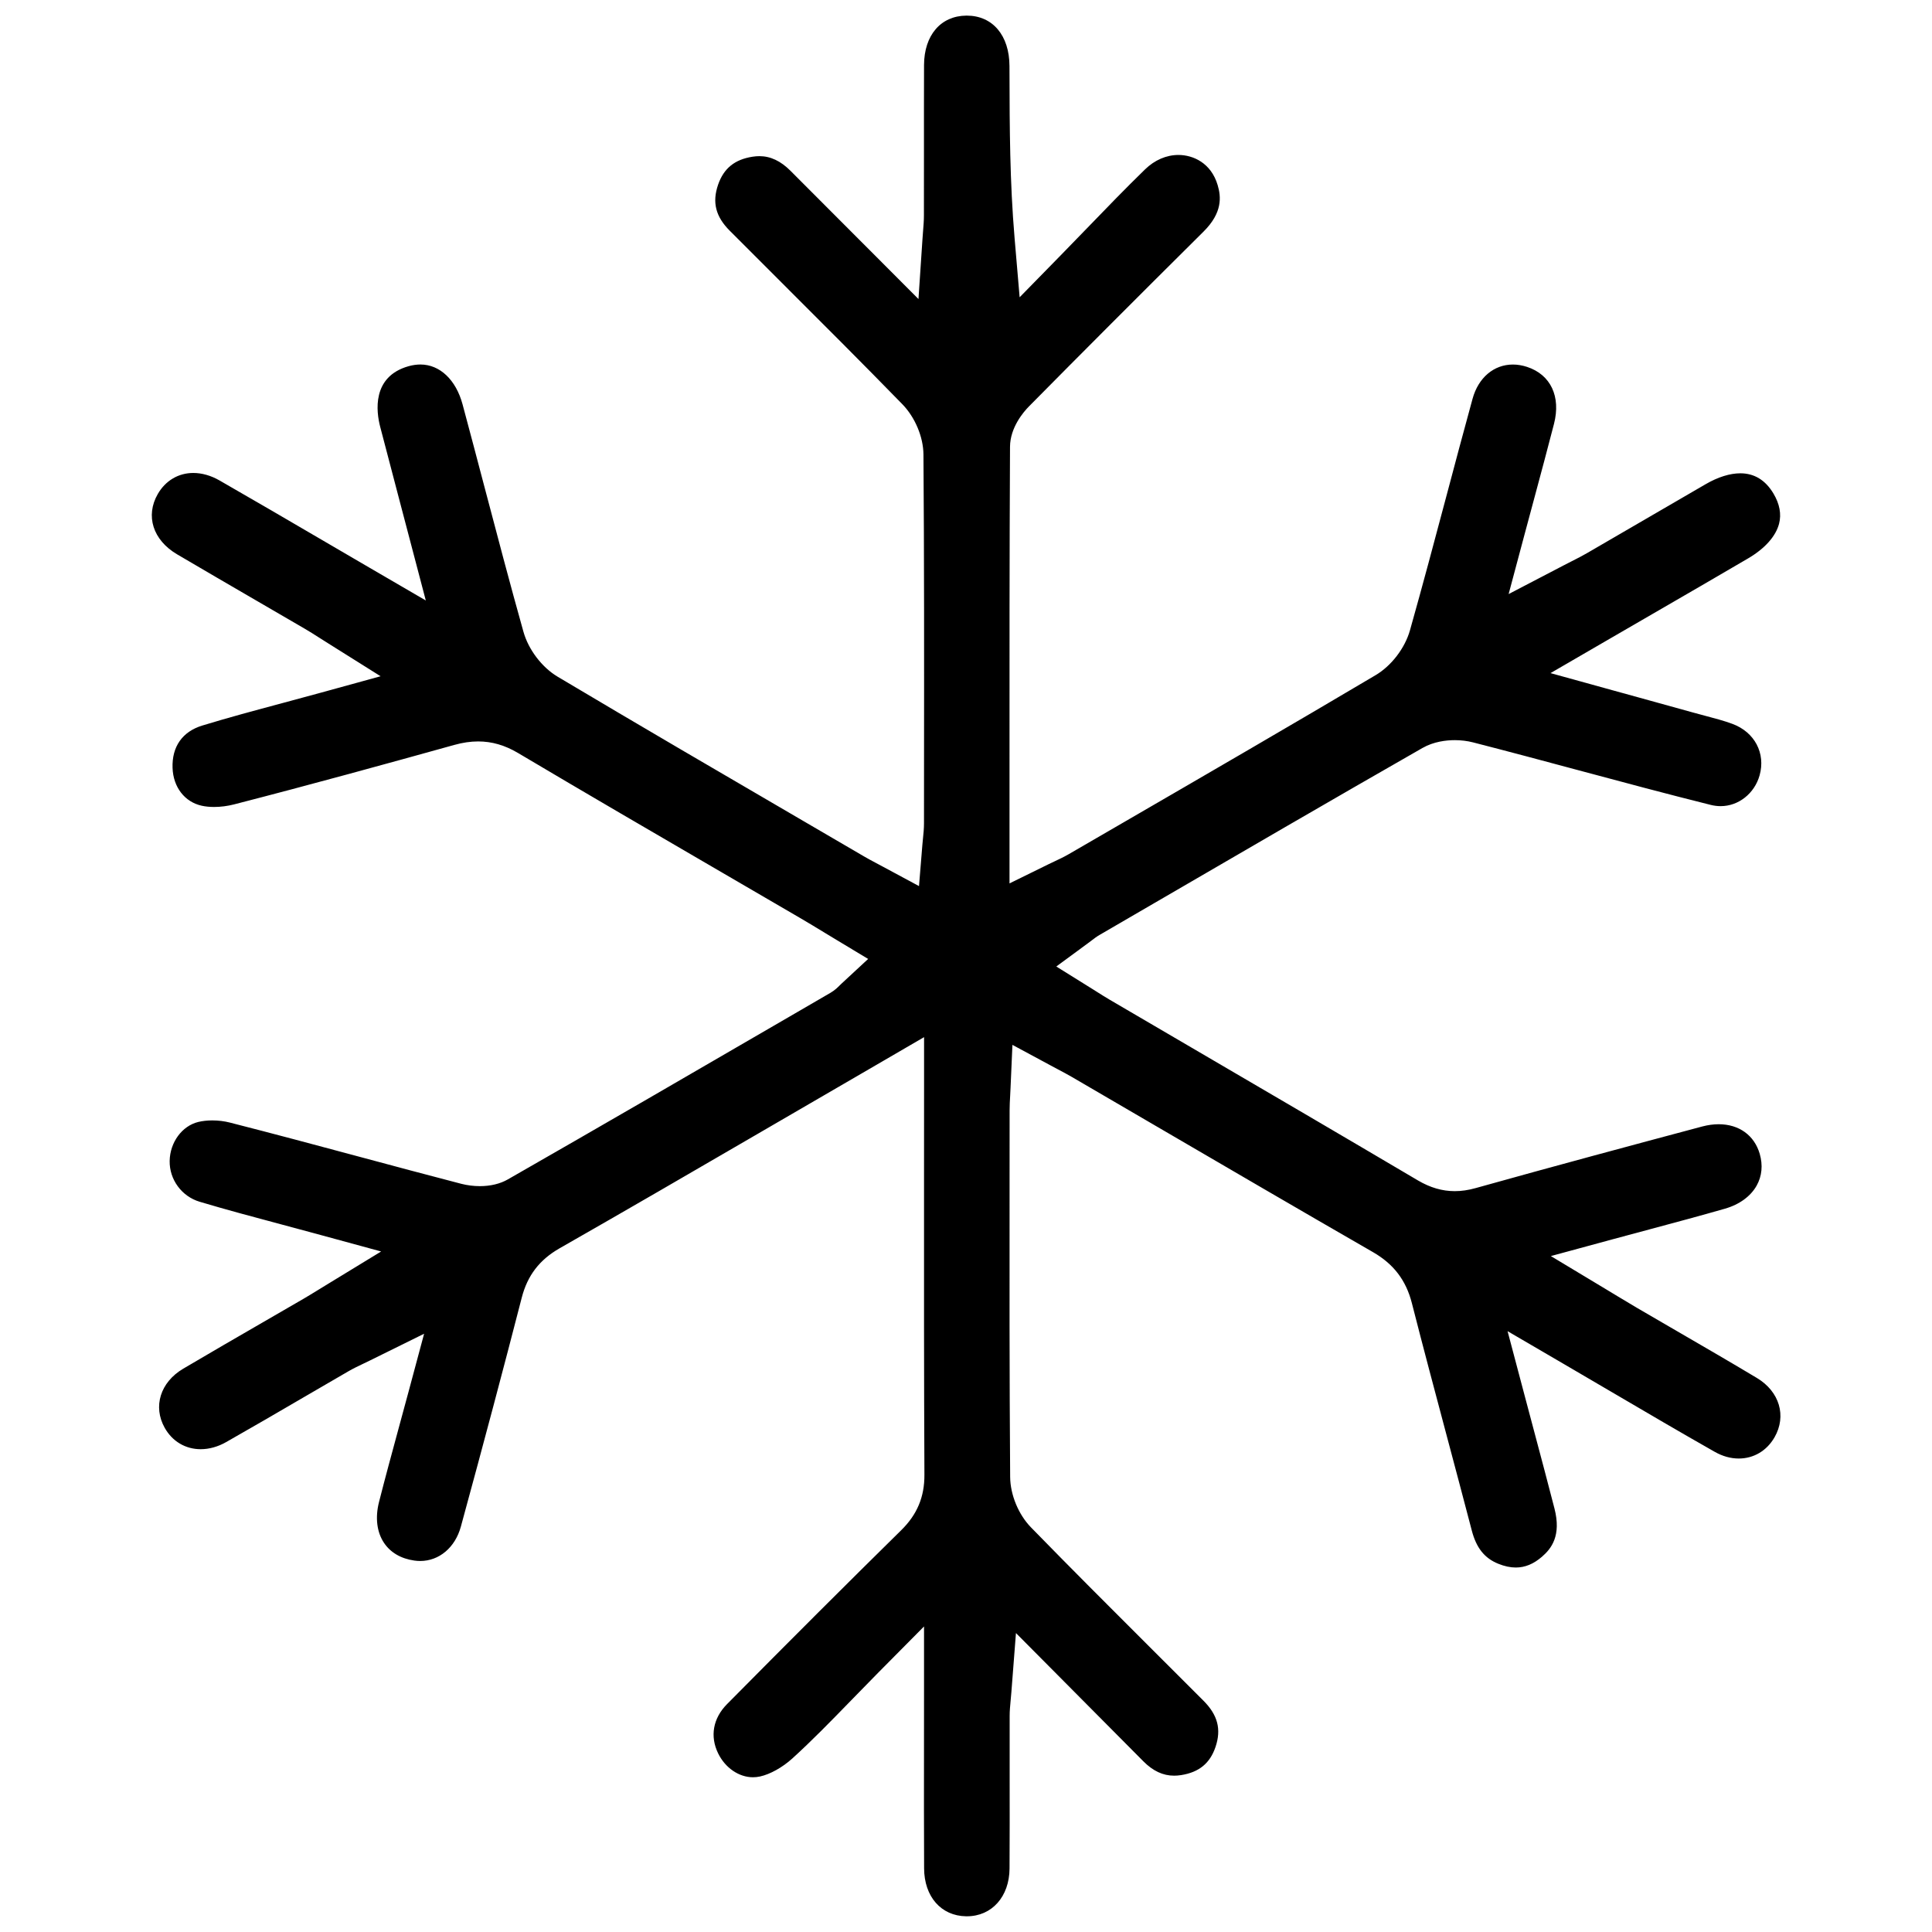 <?xml version="1.0" encoding="UTF-8"?>
<!-- Generator: Adobe Illustrator 27.9.0, SVG Export Plug-In . SVG Version: 6.00 Build 0)  -->
<svg xmlns="http://www.w3.org/2000/svg" xmlns:xlink="http://www.w3.org/1999/xlink" version="1.1" id="Capa_1" x="0px" y="0px" viewBox="0 0 500 500" style="enable-background:new 0 0 500 500;" xml:space="preserve">
<style type="text/css">
	.st0{fill:#FFDCE7;}
	.st1{clip-path:url(#SVGID_00000099634956699188288410000003321142921443389584_);}
	.st2{fill:none;stroke:#FF0000;stroke-width:22;stroke-miterlimit:10;}
</style>
<path d="M454.7,356.63c-6.87-4.12-13.95-8.22-20.79-12.19c-3.44-1.99-6.87-3.98-10.3-5.99c-1.61-0.94-3.2-1.9-5.05-3.02  c-0.95-0.58-1.98-1.2-3.14-1.9l-14.06-8.46l15.83-4.3c3.37-0.91,6.6-1.78,9.75-2.62c6.77-1.81,13.16-3.53,19.47-5.34  c3.76-1.08,6.69-3.22,8.24-6.03c1.34-2.43,1.61-5.25,0.77-8.15c-1.39-4.81-5.36-7.68-10.63-7.68c-1.37,0-2.79,0.2-4.24,0.58  c-17.72,4.73-38.33,10.26-58.66,15.95c-1.89,0.53-3.66,0.79-5.4,0.79c-3.24,0-6.36-0.91-9.52-2.77  c-19.49-11.51-39.37-23.14-58.6-34.38c-7.06-4.13-14.12-8.26-21.18-12.39c-1.16-0.68-2.25-1.37-3.4-2.1  c-0.53-0.34-1.08-0.68-1.66-1.04l-8.76-5.46l8.32-6.12c0.33-0.24,0.61-0.46,0.85-0.64c0.61-0.47,1.25-0.96,2.06-1.43l14.05-8.17  c22.73-13.22,46.24-26.9,69.46-40.18c2.95-1.69,6.21-2.04,8.41-2.04c1.61,0,3.22,0.2,4.67,0.57c9.16,2.35,18.43,4.83,27.39,7.24  c11.19,3,22.76,6.11,34.16,8.95c0.85,0.21,1.71,0.32,2.56,0.32c4.62,0,8.76-3.27,10.08-7.96c1.61-5.72-1.28-11.2-7.03-13.33  c-2.21-0.82-4.59-1.44-7.11-2.11c-1.05-0.28-2.11-0.55-3.15-0.85c-4.57-1.27-9.15-2.54-14.12-3.91l-6.64-1.83l-16.06-4.44  l14.41-8.36c4.06-2.36,8.01-4.64,11.87-6.88c8.6-4.98,16.73-9.68,24.86-14.45c4.33-2.54,7.17-5.72,8.01-8.98  c0.64-2.48,0.15-5.11-1.45-7.8c-2.07-3.47-4.95-5.24-8.57-5.24c-2.7,0-5.8,0.97-8.97,2.81c-4.88,2.83-9.76,5.67-14.63,8.5  c-5.36,3.12-10.72,6.24-16.09,9.35c-1.25,0.73-2.48,1.35-3.9,2.07c-0.69,0.35-1.44,0.73-2.28,1.17l-14.1,7.35l4.1-15.36  c0.86-3.23,1.7-6.36,2.53-9.41c1.79-6.67,3.49-12.96,5.11-19.27c1.82-7.08-0.85-12.74-6.97-14.75c-1.23-0.4-2.46-0.61-3.66-0.61  c-4.94,0-8.95,3.4-10.45,8.88c-2.3,8.38-4.58,16.92-6.77,25.19c-3.03,11.38-6.16,23.15-9.42,34.7c-1.31,4.63-4.8,9.19-8.88,11.61  c-21.77,12.9-44.01,25.8-65.52,38.27c-4.65,2.7-9.3,5.39-13.95,8.09c-1.18,0.68-2.31,1.22-3.51,1.78c-0.53,0.25-1.09,0.51-1.7,0.81  l-10.08,4.95v-11.23l0-18.29c-0.01-28.68-0.01-55.77,0.13-83.46c0.03-4.99,3.46-9.01,4.94-10.5c13.44-13.6,28.2-28.38,45.13-45.19  c4.96-4.92,4.57-9.02,3.67-12.04c-1.7-5.76-6.37-7.81-10.16-7.81c-3.1,0-6.15,1.32-8.61,3.71c-5.09,4.95-10.15,10.19-15.04,15.25  c-2.25,2.33-4.5,4.65-6.76,6.96l-10.68,10.91l-1.3-15.22c-1.25-14.69-1.29-28.75-1.32-42.34l-0.01-2.28  c-0.02-7.93-4.36-13.05-11.05-13.05l-0.11,0c-6.63,0.06-10.92,5.08-10.95,12.79c-0.03,7.36-0.02,14.85-0.02,22.09  c0,5.62,0.01,11.24-0.01,16.86c0,1.3-0.1,2.5-0.21,3.9c-0.05,0.67-0.11,1.42-0.17,2.29l-1.03,15.42l-10.91-10.94l-6.72-6.73  c-5.33-5.34-10.4-10.42-15.47-15.5c-2.55-2.56-5.19-3.81-8.07-3.81c-0.56,0-1.15,0.05-1.74,0.14c-4.64,0.71-7.48,3.01-8.94,7.23  c-1.58,4.58-0.65,8.26,3.01,11.93c4.48,4.5,8.98,8.99,13.48,13.48c10.26,10.24,20.87,20.83,31.18,31.41  c3.29,3.37,5.43,8.47,5.47,12.99c0.2,26.81,0.18,54.05,0.15,80.4l-0.01,15.07c0,1.38-0.13,2.67-0.26,3.91  c-0.05,0.53-0.11,1.09-0.16,1.69l-0.87,10.66l-9.42-5.07c-0.64-0.34-1.22-0.65-1.74-0.93c-1.09-0.58-2.04-1.08-3.01-1.65  c-5.24-3.06-10.49-6.12-15.73-9.18c-20.89-12.18-42.48-24.77-63.62-37.36c-4.07-2.43-7.54-6.99-8.85-11.63  c-3.49-12.43-6.82-25.09-10.05-37.34c-1.86-7.06-3.78-14.37-5.71-21.53c-1.71-6.35-5.89-10.3-10.9-10.3c-0.99,0-2.03,0.15-3.07,0.44  c-9.6,2.71-8.34,11.85-7.35,15.66c1.64,6.31,3.3,12.63,5.05,19.26c0.8,3.05,1.62,6.17,2.47,9.39l4.29,16.32l-14.58-8.49  c-4.13-2.41-8.18-4.77-12.16-7.1c-9.18-5.36-17.84-10.43-26.64-15.47c-2.21-1.27-4.56-1.94-6.79-1.94c-3.85,0-7.19,1.98-9.19,5.44  c-3.26,5.66-1.26,11.92,4.97,15.6c6.86,4.04,13.88,8.12,20.66,12.06c4.15,2.41,8.3,4.82,12.45,7.24c1.22,0.71,2.4,1.46,3.76,2.33  c0.69,0.44,1.46,0.93,2.34,1.48l13.48,8.46l-15.34,4.22c-3.48,0.96-6.84,1.86-10.12,2.74c-7.21,1.93-14.01,3.76-20.69,5.8  c-5.15,1.57-7.88,5.47-7.69,10.96c0.17,4.98,3.14,8.82,7.55,9.79c0.96,0.21,2.03,0.32,3.19,0.32c1.69,0,3.47-0.23,5.15-0.66  c20.2-5.2,40.15-10.7,57-15.39c2.21-0.62,4.24-0.91,6.21-0.91c3.55,0,6.91,0.98,10.29,2.98c17.6,10.45,35.61,20.93,53.03,31.07  c6.65,3.87,13.31,7.74,19.95,11.62c2.2,1.28,4.31,2.57,6.55,3.93c1.03,0.62,2.06,1.25,3.12,1.89l7.98,4.8l-6.83,6.33  c-0.21,0.2-0.38,0.37-0.53,0.51c-0.53,0.53-1.26,1.26-2.35,1.9l-11.17,6.49c-23.68,13.76-48.17,27.98-72.36,41.82  c-2,1.15-4.51,1.75-7.26,1.75c-1.61,0-3.26-0.21-4.78-0.6c-8.79-2.28-17.69-4.67-26.29-6.98c-11.01-2.96-22.4-6.01-33.61-8.87  c-1.43-0.37-3.01-0.56-4.56-0.56c-1.3,0-2.55,0.14-3.63,0.4c-4.2,1.03-7.31,5.26-7.4,10.08c-0.08,4.83,3.11,9.18,7.76,10.57  c6.82,2.04,13.75,3.89,21.09,5.85c3.31,0.88,6.7,1.79,10.21,2.75l15.67,4.27l-13.87,8.46c-0.91,0.56-1.71,1.05-2.43,1.49  c-1.44,0.88-2.57,1.58-3.77,2.28c-3.53,2.05-7.06,4.09-10.59,6.13c-6.76,3.91-13.75,7.95-20.57,11.98c-5.91,3.5-7.88,9.79-4.78,15.3  c1.97,3.51,5.37,5.53,9.32,5.53c2.18,0,4.45-0.63,6.56-1.83c6.68-3.79,13.45-7.73,19.99-11.55c3.89-2.27,7.78-4.54,11.68-6.79  c1.21-0.7,2.42-1.28,3.7-1.89c0.61-0.29,1.27-0.6,2.01-0.97l13.87-6.85l-4.01,14.94c-0.86,3.21-1.71,6.32-2.54,9.37  c-1.8,6.64-3.51,12.9-5.11,19.2c-1.04,4.06-0.58,7.84,1.29,10.62c1.68,2.5,4.38,4.08,7.83,4.57c0.51,0.07,1.02,0.11,1.52,0.11  c4.92,0,9.05-3.49,10.53-8.88c5.97-21.86,11.12-41.24,15.76-59.27c1.48-5.74,4.59-9.8,9.8-12.78c16.92-9.65,34.06-19.61,50.64-29.25  c5.4-3.14,10.81-6.28,16.21-9.42c3.61-2.09,7.21-4.19,11.12-6.46l5.83-3.39l10.52-6.12v12.17c0,8.01,0,15.96-0.01,23.86  c-0.01,26.57-0.02,51.68,0.1,77.23c0.03,5.73-1.88,10.29-6,14.34c-13.72,13.5-28.47,28.22-45.08,45.01  c-3.64,3.68-4.47,8.34-2.29,12.78c1.83,3.73,5.37,6.15,9,6.15c0.61,0,1.23-0.07,1.83-0.2c2.61-0.57,5.8-2.35,8.33-4.64  c5.06-4.59,9.96-9.62,15.14-14.95c2.24-2.31,4.56-4.69,7-7.16l11.97-12.08v17.01c0,5.05,0,9.92-0.01,14.69  c-0.01,10.7-0.02,20.81,0.03,30.91c0.03,7.32,4.4,12.3,10.86,12.4l0.21,0c6.46,0,11-5.08,11.04-12.37  c0.05-7.87,0.04-15.88,0.03-23.63c0-5.29-0.01-10.57,0-15.86c0-1.33,0.12-2.54,0.25-3.94c0.06-0.66,0.13-1.4,0.2-2.26l1.18-15.24  l10.77,10.84l7.08,7.13c5.21,5.25,10.17,10.25,15.13,15.23c2.48,2.5,5.08,3.71,7.94,3.71c0.6,0,1.22-0.05,1.85-0.15  c4.63-0.74,7.45-3.06,8.88-7.29c1.54-4.56,0.58-8.25-3.11-11.95c-4.42-4.43-8.85-8.86-13.29-13.28c-10.33-10.3-21-20.96-31.37-31.6  c-3.23-3.32-5.34-8.43-5.38-13.03c-0.19-25.91-0.17-52.24-0.15-77.71c0-5.73,0.01-11.46,0.01-17.19c0-1.26,0.07-2.47,0.14-3.76  c0.03-0.62,0.07-1.28,0.1-2.02l0.49-11.15l9.82,5.29c0.69,0.37,1.33,0.71,1.93,1.03c1.24,0.66,2.42,1.28,3.59,1.96  c7.05,4.11,14.1,8.23,21.15,12.34c18.61,10.86,37.84,22.09,56.82,33.02c5.35,3.08,8.56,7.28,10.07,13.22  c2.94,11.52,6.06,23.21,9.07,34.52c2.12,7.96,4.31,16.19,6.43,24.3c1.18,4.52,3.3,7.18,6.89,8.62c1.58,0.64,3.1,0.96,4.5,0.96  c2.38,0,4.6-0.91,6.77-2.79c2.46-2.12,5.04-5.46,3.24-12.48c-1.69-6.56-3.43-13.11-5.28-20.04c-0.82-3.08-1.66-6.23-2.52-9.48  l-4.34-16.38l14.63,8.54c4.19,2.44,8.27,4.84,12.28,7.19c9.2,5.4,17.88,10.49,26.69,15.49c2.03,1.15,4.12,1.74,6.23,1.74  c3.87,0,7.25-2,9.26-5.49C462.41,366.46,460.55,360.15,454.7,356.63z"></path>
</svg>
